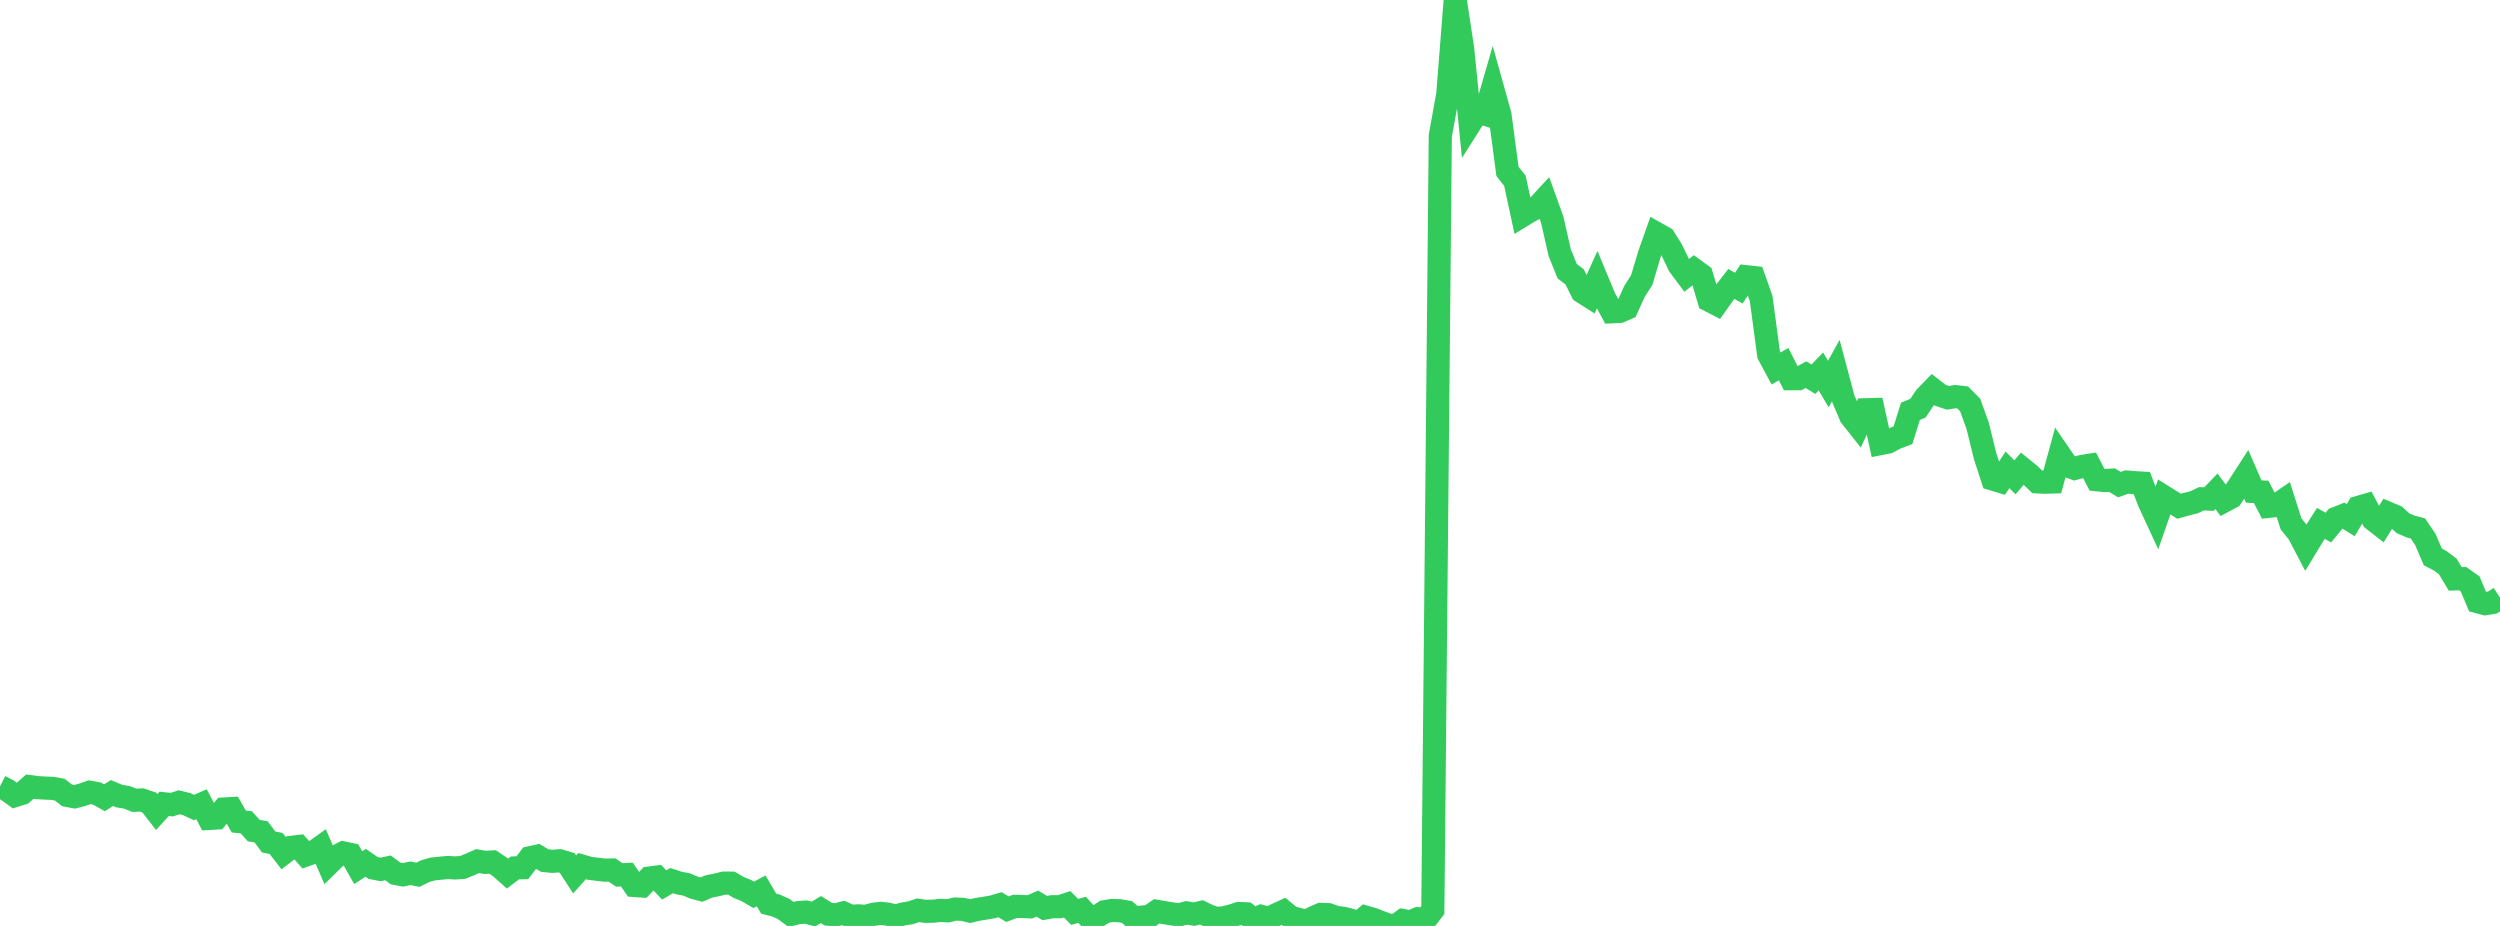 <?xml version="1.0" standalone="no"?>
<!DOCTYPE svg PUBLIC "-//W3C//DTD SVG 1.1//EN" "http://www.w3.org/Graphics/SVG/1.1/DTD/svg11.dtd">

<svg width="135" height="50" viewBox="0 0 135 50" preserveAspectRatio="none" 
  xmlns="http://www.w3.org/2000/svg"
  xmlns:xlink="http://www.w3.org/1999/xlink">


<polyline points="0.0, 42.466 0.403, 42.671 0.806, 42.963 1.209, 42.836 1.612, 42.479 2.015, 42.532 2.418, 42.556 2.821, 42.571 3.224, 42.642 3.627, 42.952 4.03, 43.027 4.433, 42.922 4.836, 42.779 5.239, 42.854 5.642, 43.08 6.045, 42.825 6.448, 42.992 6.851, 43.056 7.254, 43.215 7.657, 43.197 8.06, 43.333 8.463, 43.85 8.866, 43.406 9.269, 43.453 9.672, 43.322 10.075, 43.421 10.478, 43.606 10.881, 43.427 11.284, 44.196 11.687, 44.173 12.09, 43.687 12.493, 43.663 12.896, 44.364 13.299, 44.404 13.701, 44.851 14.104, 44.922 14.507, 45.467 14.91, 45.546 15.313, 46.069 15.716, 45.759 16.119, 45.711 16.522, 46.168 16.925, 46.024 17.328, 45.736 17.731, 46.661 18.134, 46.263 18.537, 46.057 18.94, 46.143 19.343, 46.853 19.746, 46.592 20.149, 46.871 20.552, 46.949 20.955, 46.865 21.358, 47.166 21.761, 47.242 22.164, 47.155 22.567, 47.237 22.97, 47.04 23.373, 46.925 23.776, 46.883 24.179, 46.846 24.582, 46.868 24.985, 46.842 25.388, 46.678 25.791, 46.499 26.194, 46.568 26.597, 46.545 27.0, 46.816 27.403, 47.174 27.806, 46.868 28.209, 46.857 28.612, 46.322 29.015, 46.232 29.418, 46.472 29.821, 46.512 30.224, 46.481 30.627, 46.6 31.03, 47.22 31.433, 46.771 31.836, 46.888 32.239, 46.939 32.642, 46.987 33.045, 46.979 33.448, 47.248 33.851, 47.225 34.254, 47.815 34.657, 47.843 35.06, 47.415 35.463, 47.362 35.866, 47.788 36.269, 47.552 36.672, 47.684 37.075, 47.762 37.478, 47.931 37.881, 48.039 38.284, 47.866 38.687, 47.788 39.09, 47.688 39.493, 47.69 39.896, 47.926 40.299, 48.087 40.701, 48.322 41.104, 48.108 41.507, 48.796 41.91, 48.902 42.313, 49.082 42.716, 49.378 43.119, 49.279 43.522, 49.252 43.925, 49.359 44.328, 49.118 44.731, 49.366 45.134, 49.406 45.537, 49.298 45.94, 49.482 46.343, 49.457 46.746, 49.484 47.149, 49.375 47.552, 49.321 47.955, 49.366 48.358, 49.476 48.761, 49.355 49.164, 49.292 49.567, 49.156 49.97, 49.211 50.373, 49.206 50.776, 49.163 51.179, 49.185 51.582, 49.088 51.985, 49.105 52.388, 49.203 52.791, 49.103 53.194, 49.041 53.597, 48.972 54.0, 48.853 54.403, 49.096 54.806, 48.945 55.209, 48.95 55.612, 48.969 56.015, 48.791 56.418, 49.036 56.821, 48.962 57.224, 48.962 57.627, 48.833 58.03, 49.242 58.433, 49.129 58.836, 49.575 59.239, 49.501 59.642, 49.234 60.045, 49.166 60.448, 49.178 60.851, 49.246 61.254, 49.586 61.657, 49.525 62.06, 49.486 62.463, 49.211 62.866, 49.28 63.269, 49.348 63.672, 49.399 64.075, 49.295 64.478, 49.362 64.881, 49.269 65.284, 49.464 65.687, 49.598 66.09, 49.559 66.493, 49.461 66.896, 49.328 67.299, 49.345 67.701, 49.666 68.104, 49.484 68.507, 49.587 68.91, 49.398 69.313, 49.211 69.716, 49.544 70.119, 49.643 70.522, 49.764 70.925, 49.551 71.328, 49.376 71.731, 49.391 72.134, 49.535 72.537, 49.587 72.94, 49.687 73.343, 49.856 73.746, 49.526 74.149, 49.643 74.552, 49.801 74.955, 49.949 75.358, 50.0 75.761, 49.708 76.164, 49.777 76.567, 49.61 76.97, 49.665 77.373, 49.141 77.776, 7.336 78.179, 5.108 78.582, 0.0 78.985, 2.645 79.388, 6.668 79.791, 6.033 80.194, 6.163 80.597, 4.768 81.0, 6.211 81.403, 9.254 81.806, 9.763 82.209, 11.64 82.612, 11.395 83.015, 11.182 83.418, 10.745 83.821, 11.865 84.224, 13.642 84.627, 14.643 85.03, 14.951 85.433, 15.758 85.836, 16.015 86.239, 15.121 86.642, 16.088 87.045, 16.837 87.448, 16.818 87.851, 16.646 88.254, 15.75 88.657, 15.115 89.06, 13.755 89.463, 12.617 89.866, 12.844 90.269, 13.488 90.672, 14.329 91.075, 14.871 91.478, 14.56 91.881, 14.853 92.284, 16.211 92.687, 16.419 93.09, 15.853 93.493, 15.332 93.896, 15.558 94.299, 14.942 94.701, 14.987 95.104, 16.124 95.507, 19.145 95.91, 19.898 96.313, 19.662 96.716, 20.451 97.119, 20.449 97.522, 20.232 97.925, 20.479 98.328, 20.059 98.731, 20.739 99.134, 20.011 99.537, 21.527 99.94, 22.478 100.343, 22.987 100.746, 22.126 101.149, 22.116 101.552, 23.952 101.955, 23.874 102.358, 23.656 102.761, 23.503 103.164, 22.209 103.567, 22.044 103.97, 21.446 104.373, 21.032 104.776, 21.346 105.179, 21.481 105.582, 21.418 105.985, 21.462 106.388, 21.869 106.791, 22.982 107.194, 24.627 107.597, 25.866 108.0, 25.988 108.403, 25.371 108.806, 25.776 109.209, 25.308 109.612, 25.636 110.015, 26.021 110.418, 26.04 110.821, 26.028 111.224, 24.556 111.627, 25.144 112.03, 25.296 112.433, 25.186 112.836, 25.123 113.239, 25.908 113.642, 25.95 114.045, 25.926 114.448, 26.169 114.851, 26.028 115.254, 26.064 115.657, 26.087 116.06, 27.125 116.463, 27.995 116.866, 26.835 117.269, 27.087 117.672, 27.337 118.075, 27.223 118.478, 27.123 118.881, 26.933 119.284, 26.951 119.687, 26.532 120.09, 27.063 120.493, 26.848 120.896, 26.242 121.299, 25.618 121.701, 26.54 122.104, 26.563 122.507, 27.343 122.91, 27.298 123.313, 27.022 123.716, 28.289 124.119, 28.787 124.522, 29.557 124.925, 28.893 125.328, 28.262 125.731, 28.489 126.134, 28 126.537, 27.839 126.94, 28.089 127.343, 27.404 127.746, 27.287 128.149, 28.053 128.552, 28.367 128.955, 27.715 129.358, 27.886 129.761, 28.254 130.164, 28.43 130.567, 28.537 130.97, 29.134 131.373, 30.073 131.776, 30.284 132.179, 30.588 132.582, 31.261 132.985, 31.249 133.388, 31.533 133.791, 32.492 134.194, 32.599 134.597, 32.534 135.0, 32.269" fill="none" stroke="#32ca5b" stroke-width="1.25"/>

</svg>
